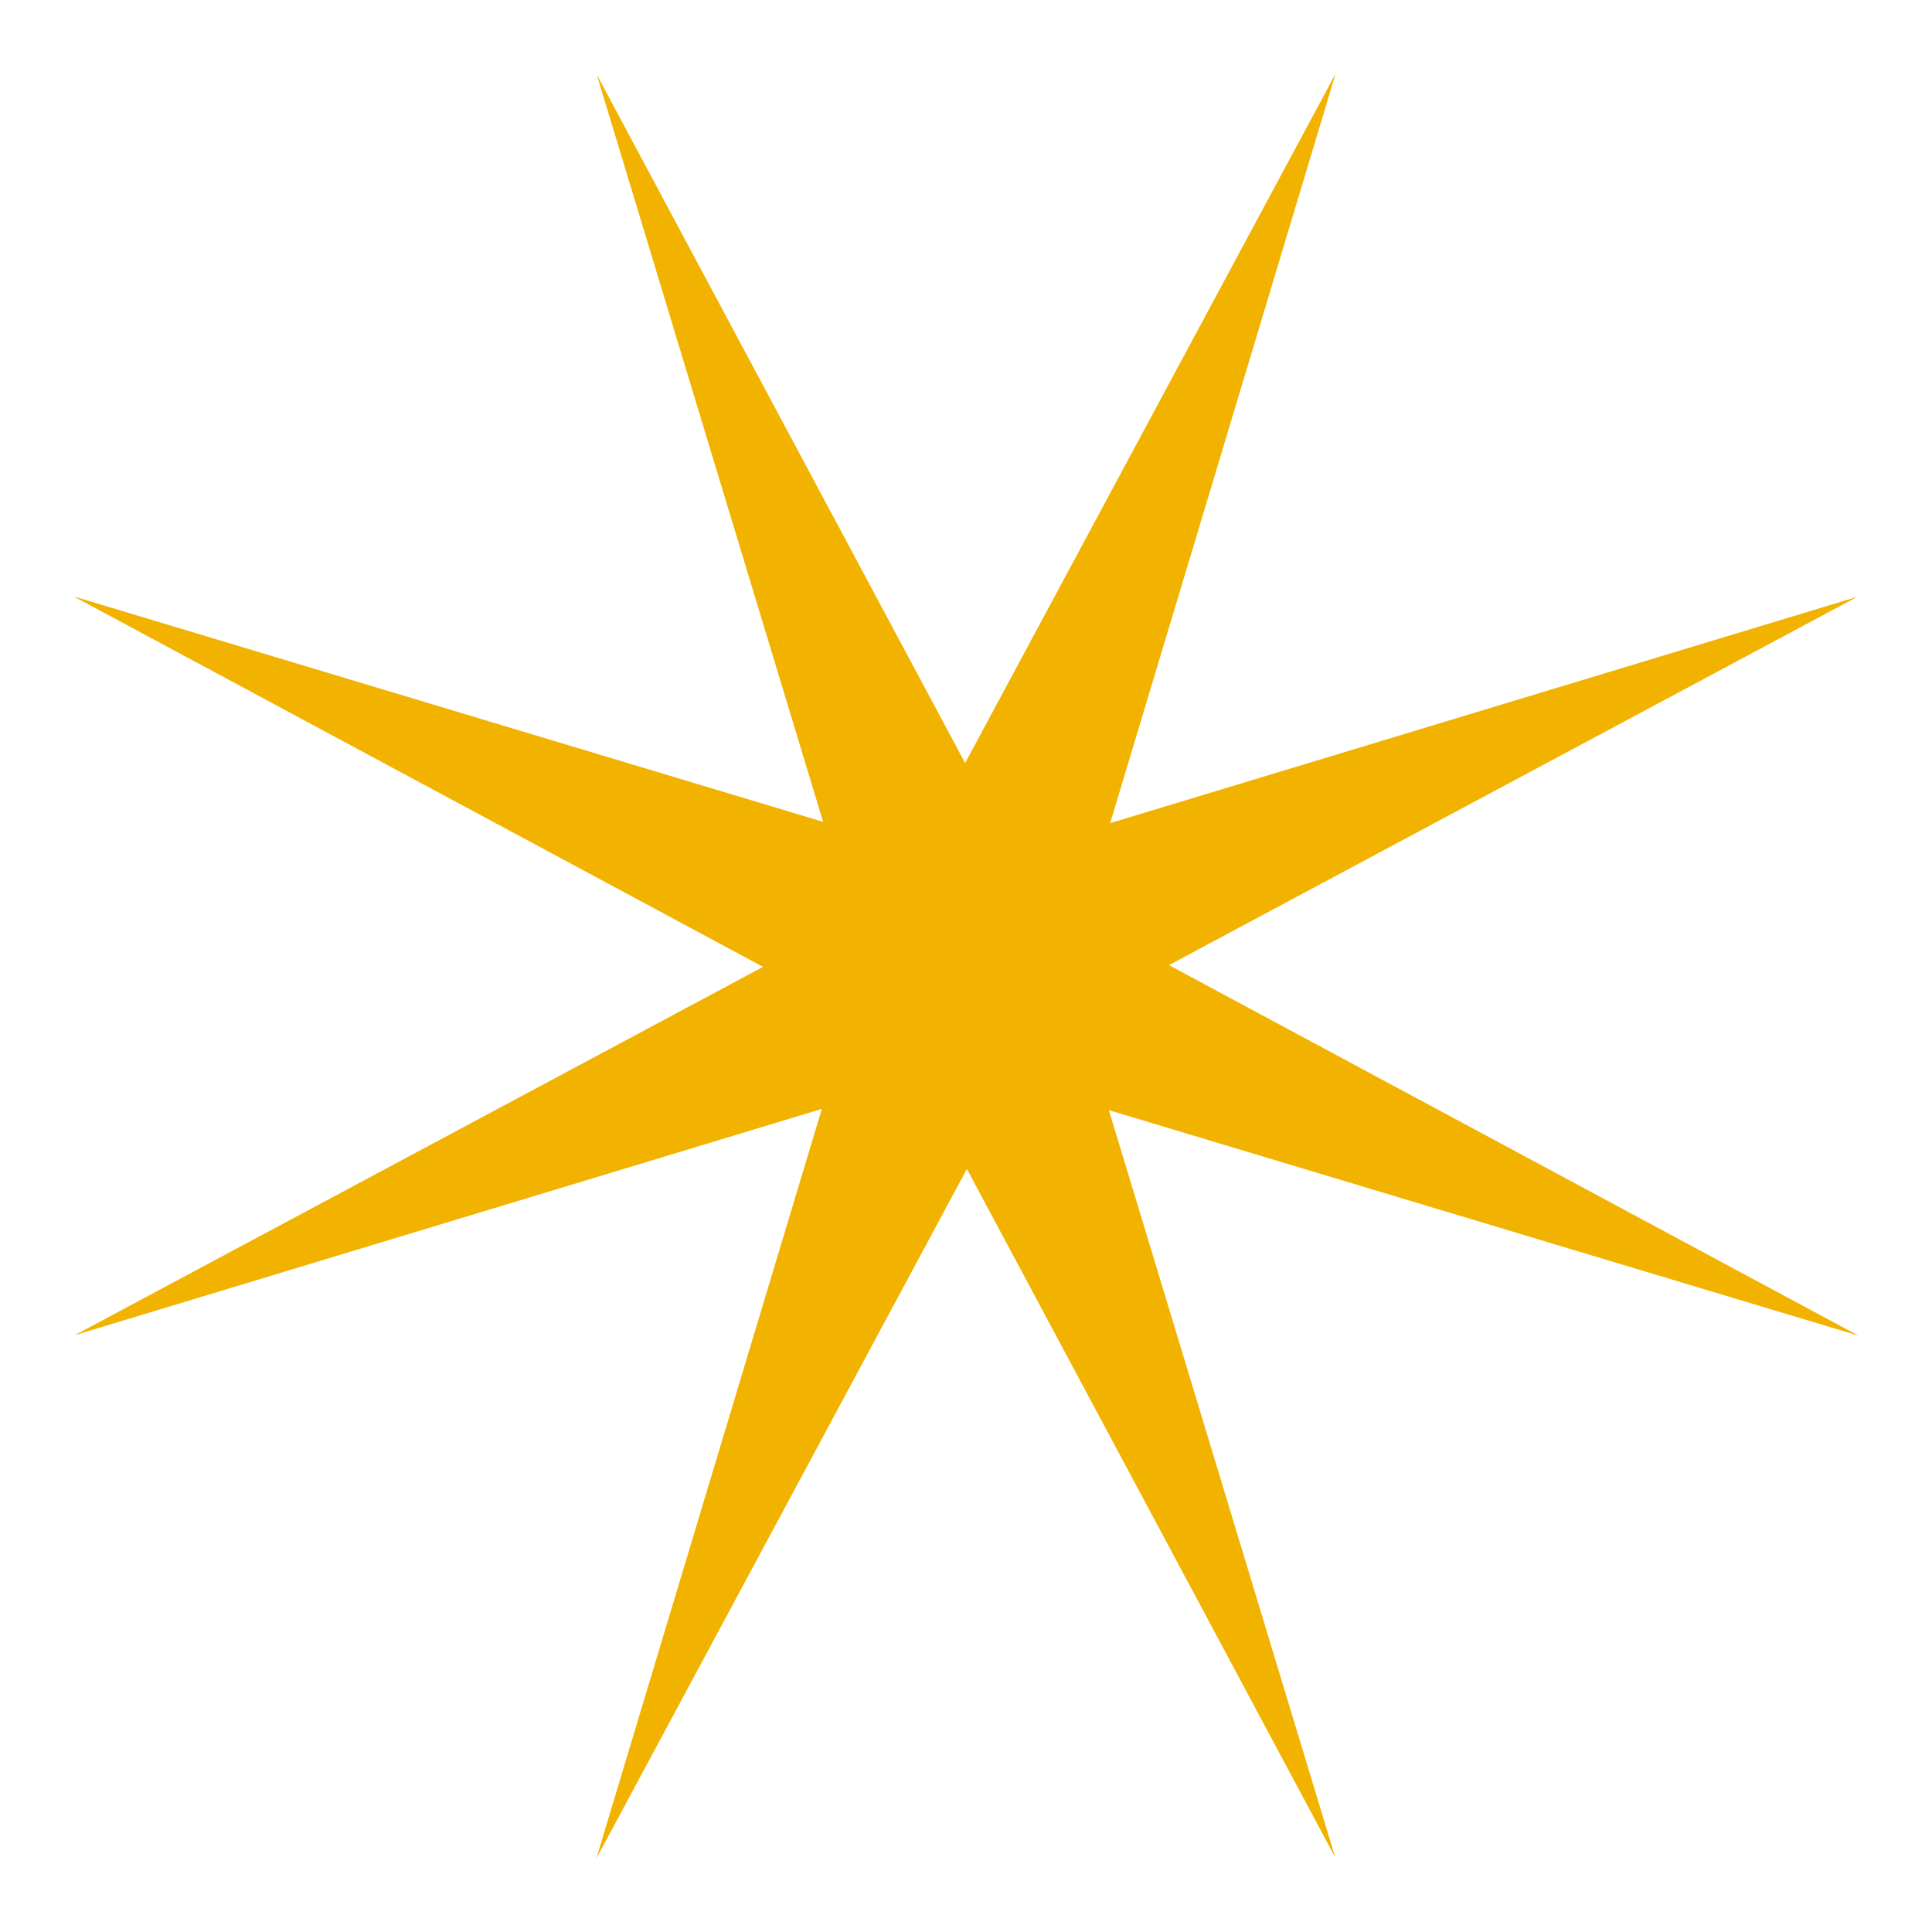 <svg xmlns="http://www.w3.org/2000/svg" viewBox="0 0 64 64"><path fill="#f2b200" d="m36.733 36.775 24.831 7.47-22.841-12.274 22.805-12.202-24.753 7.498 7.47-24.831-12.274 22.841L19.769 2.472l7.498 24.753-24.831-7.47 22.841 12.274L2.472 44.231l24.753-7.498-7.47 24.831 12.274-22.841 12.202 22.805z"/></svg>